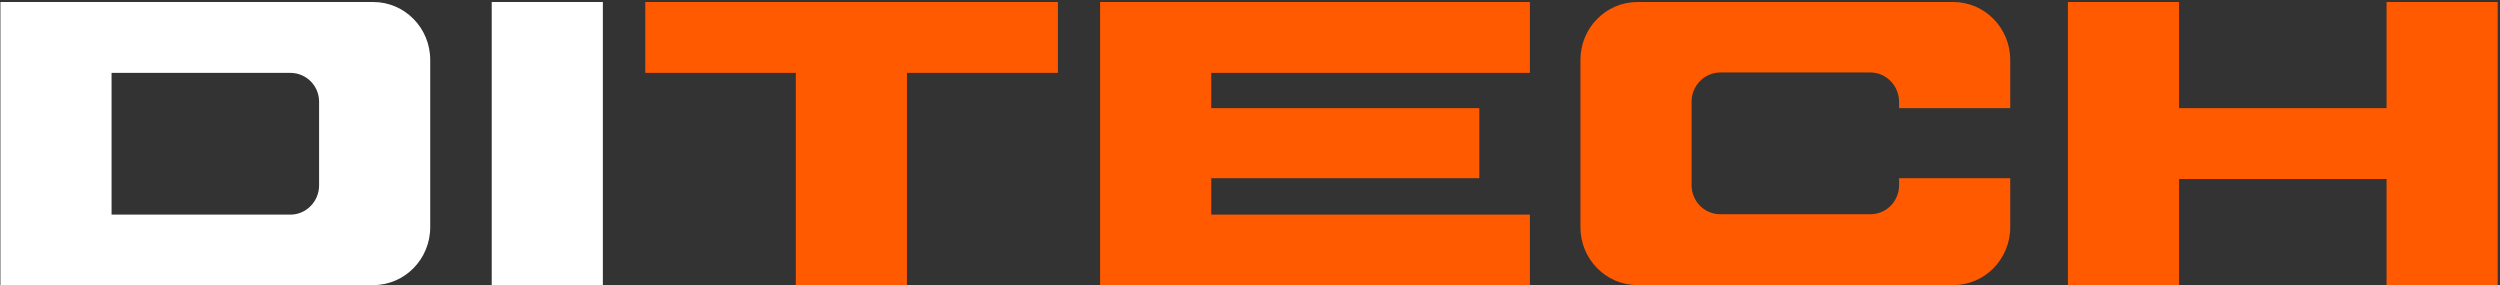 <svg width="228" height="26" viewBox="0 0 228 26" fill="none" xmlns="http://www.w3.org/2000/svg">
<rect x="0" y="0" width="228" height="26" fill="#333333" stroke="none"/>
<g clip-path="url(#clip0_26_9)">
<path d="M34.041 0.184C36.911 0.184 39.236 2.547 39.236 5.465V20.719C39.236 23.637 36.911 26.001 34.041 26.001H0.039V0.184H34.041ZM29.101 16.915V9.27C29.101 7.829 27.938 6.647 26.485 6.647H10.174V19.574H26.485C27.938 19.574 29.101 18.355 29.101 16.915ZM54.98 26.001H44.845V0.184H54.98V26.001Z" fill="white"/>
<path d="M58.848 0.184H96.483V6.647H82.715V26.001H72.579V6.647H58.848V0.184ZM139.527 6.647H110.465V9.86H134.913V16.25H110.465V19.574H139.527V26.001H100.33V0.184H139.527V6.647ZM183.333 9.86H173.198V9.306C173.198 7.829 172.036 6.61 170.582 6.61H156.887C155.434 6.61 154.272 7.829 154.272 9.27V16.878C154.272 18.355 155.434 19.537 156.887 19.537H170.582C172.036 19.537 173.198 18.355 173.198 16.878V16.25H183.333V20.719C183.333 23.637 181.008 26.001 178.138 26.001H149.331C146.461 26.001 144.136 23.637 144.136 20.719V5.465C144.136 2.547 146.461 0.184 149.331 0.184H178.138C181.008 0.184 183.333 2.547 183.333 5.465V9.86ZM217.655 0.184H227.79V26.001H217.655V16.324H198.729V26.001H188.593V0.184H198.729V9.86H217.655V0.184Z" fill="#FF5A00"/>
</g>
<defs>
<clipPath id="clip0_26_9">
<rect width="228" height="26" fill="white"/>
</clipPath>
</defs>
</svg>
